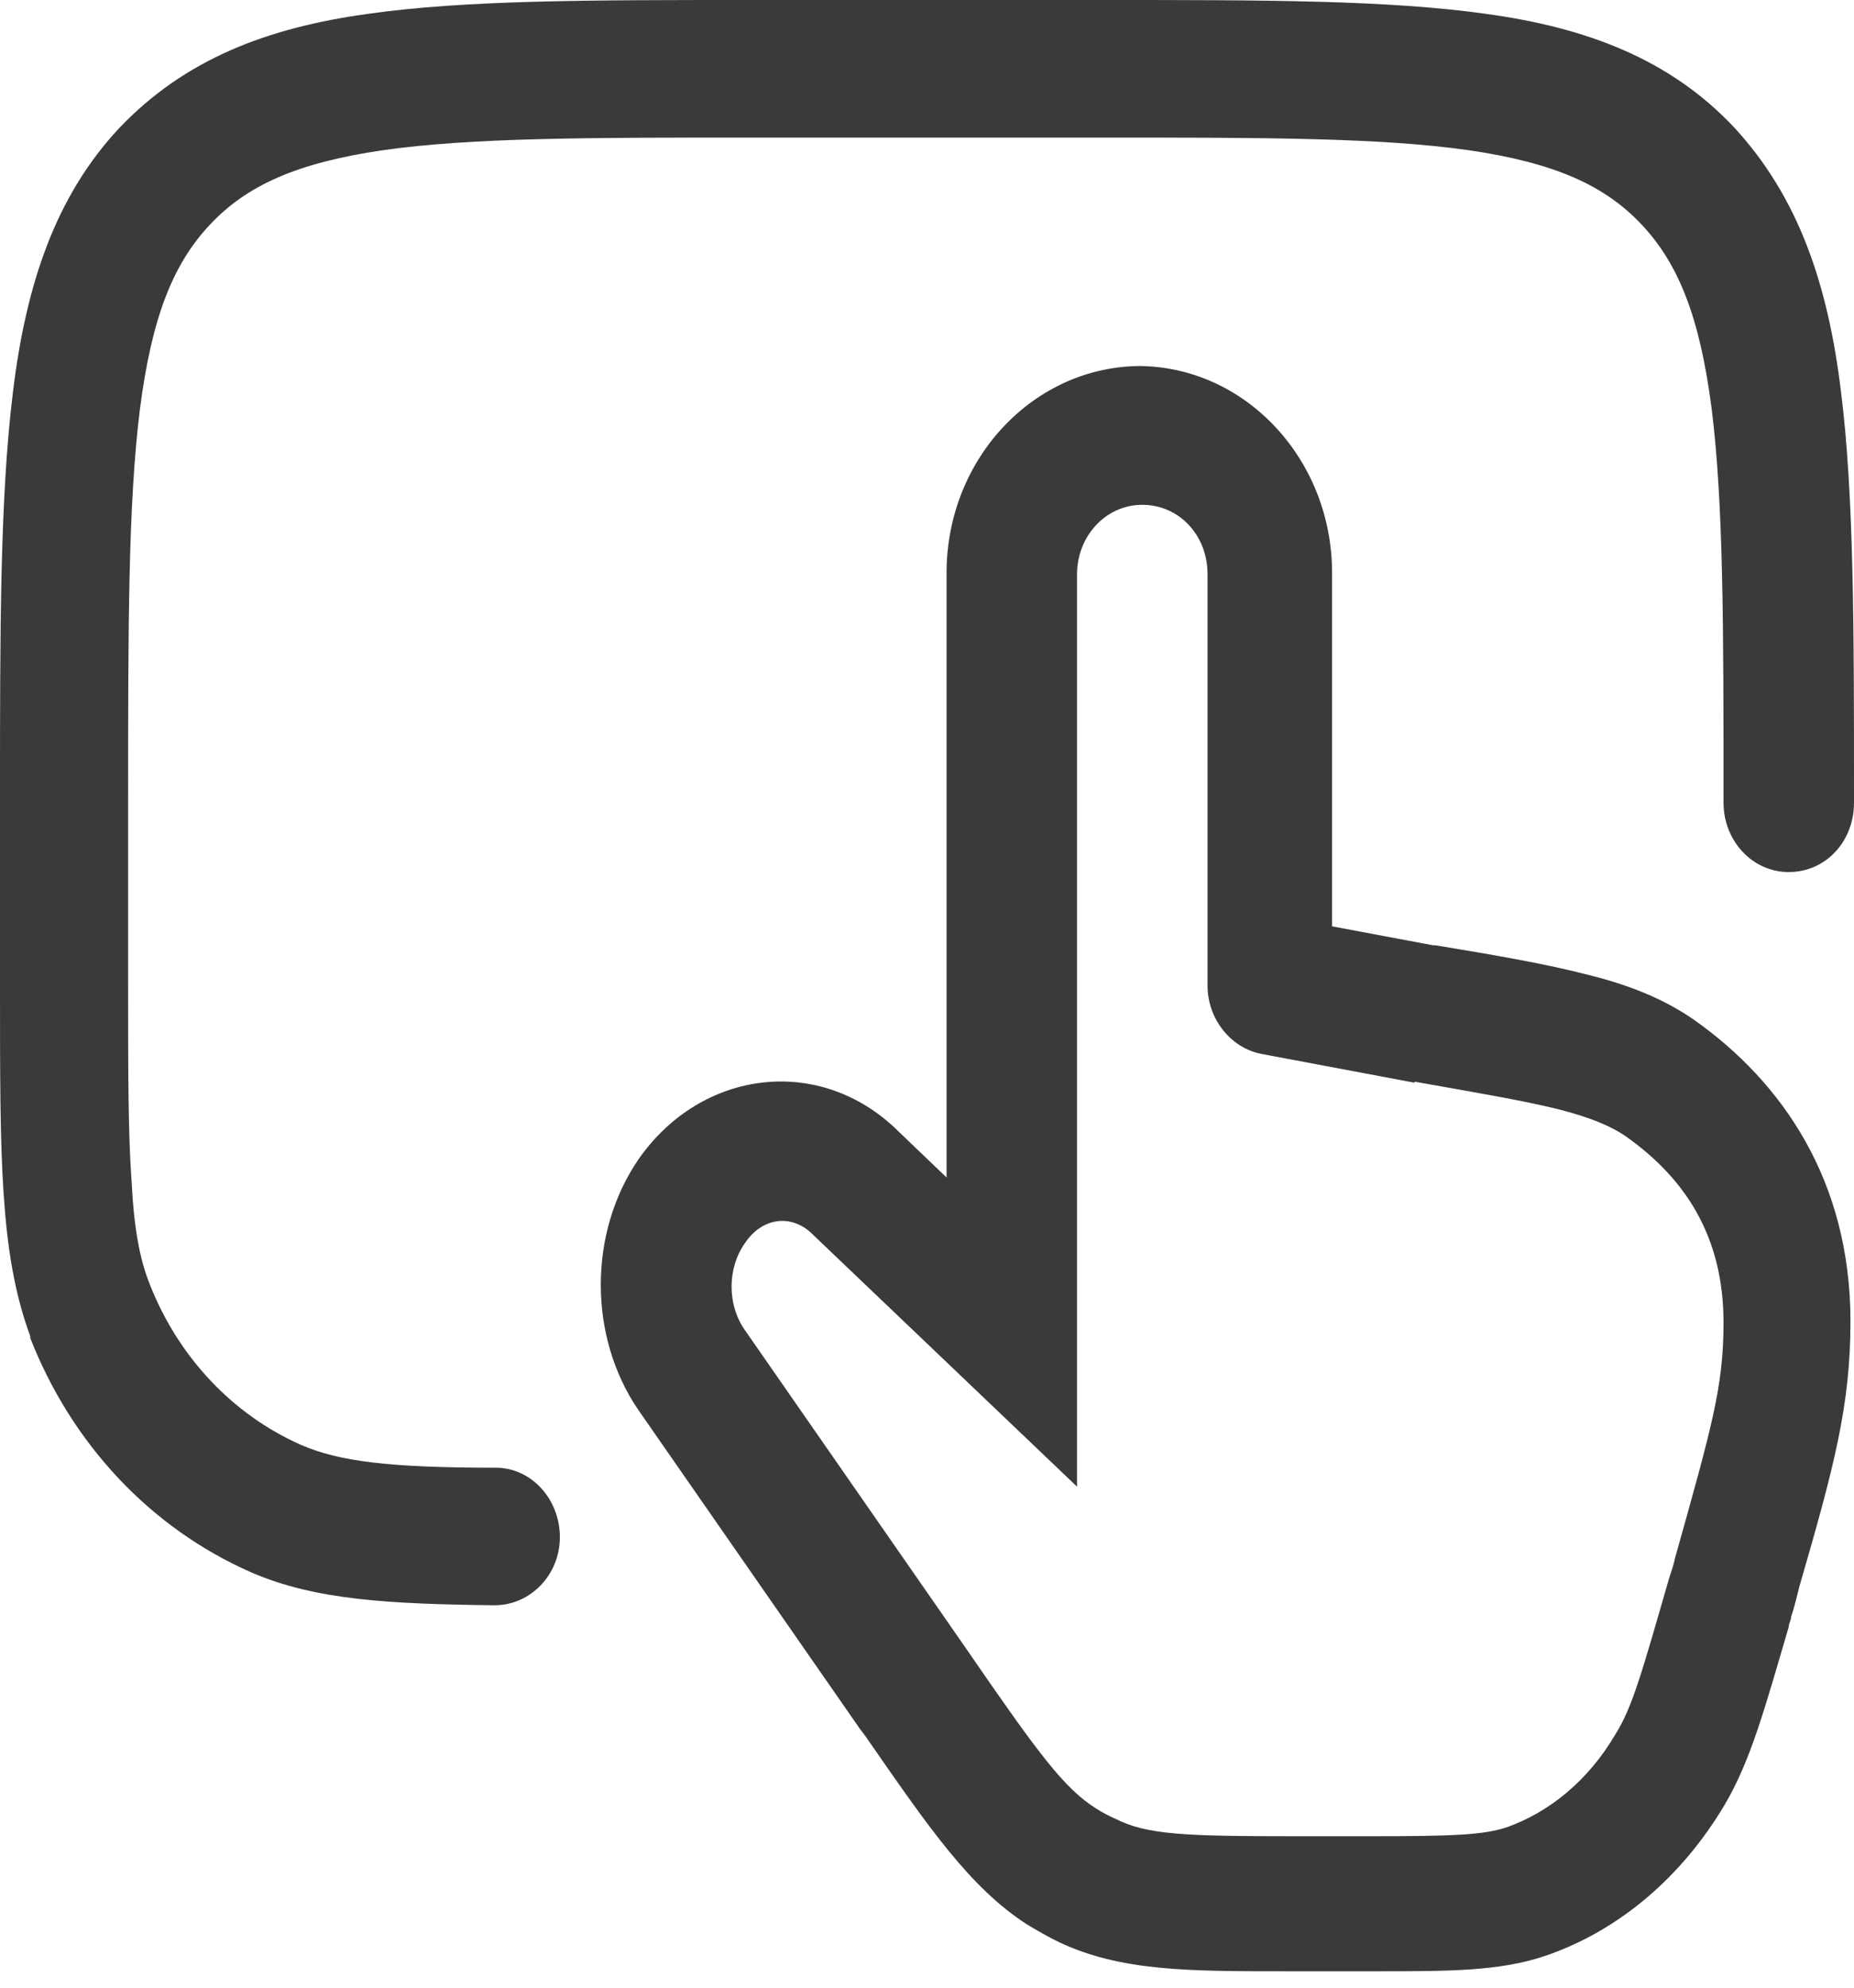 <svg width="69" height="74" viewBox="0 0 69 74" fill="none" xmlns="http://www.w3.org/2000/svg">
<path fill-rule="evenodd" clip-rule="evenodd" d="M42.468 13.623C38.495 13.623 35.228 17.052 35.228 21.327V43.827L33.463 42.136C30.549 39.224 26.09 39.787 23.75 43.169C21.896 45.894 21.896 49.746 23.75 52.47L32.006 64.355C32.006 64.355 32.227 64.636 32.315 64.777C34.566 68.018 36.111 70.273 38.23 71.635C38.628 71.87 39.025 72.105 39.422 72.293C41.718 73.373 44.234 73.373 47.81 73.373H51.253C53.902 73.373 55.8 73.373 57.478 72.81C60.259 71.87 62.599 69.85 64.188 67.173C65.159 65.529 65.689 63.556 66.572 60.55C66.572 60.409 66.66 60.315 66.66 60.174C66.793 59.798 66.881 59.375 66.969 59.046C68.249 54.631 68.868 52.329 68.868 49.182C68.868 43.921 66.307 40.257 63.04 37.955C61.892 37.157 60.568 36.64 59.023 36.264C57.566 35.889 55.712 35.56 53.416 35.184H53.328L49.576 34.479V21.327C49.576 17.099 46.353 13.623 42.336 13.623H42.468ZM52.622 40.257C55.006 40.68 56.683 40.962 58.008 41.29C59.288 41.619 59.994 41.948 60.48 42.277C62.687 43.827 64.144 45.988 64.144 49.229C64.144 51.625 63.703 53.128 62.334 58.013C62.29 58.248 62.202 58.483 62.113 58.765C61.098 62.288 60.745 63.556 60.127 64.542C59.111 66.28 57.654 67.455 56.065 68.018C55.182 68.3 54.123 68.347 50.9 68.347H48.34C44.102 68.347 42.689 68.3 41.497 67.69C41.276 67.596 41.011 67.455 40.791 67.314C39.599 66.562 38.628 65.247 35.979 61.395L27.724 49.511C27.061 48.571 27.061 47.209 27.724 46.27C28.386 45.283 29.489 45.189 30.24 45.941L40.084 55.336V21.374C40.084 19.965 41.144 18.79 42.513 18.79C43.881 18.79 44.941 19.918 44.941 21.374V36.687C44.941 37.908 45.779 38.989 46.927 39.224L52.666 40.304L52.622 40.257Z" fill="#3A3A3A"/>
<path fill-rule="evenodd" clip-rule="evenodd" d="M1.104 49.745C2.649 53.738 5.607 56.885 9.359 58.529C11.743 59.562 14.524 59.703 18.409 59.75C19.733 59.75 20.837 58.623 20.837 57.214C20.837 55.804 19.777 54.63 18.453 54.63C14.48 54.63 12.626 54.395 11.213 53.785C8.653 52.657 6.622 50.496 5.562 47.772C5.209 46.88 4.988 45.752 4.9 44.014C4.768 42.229 4.768 39.928 4.768 36.686V29.875C4.768 23.346 4.768 18.742 5.209 15.219C5.651 11.79 6.445 9.817 7.814 8.361C9.182 6.905 11.037 6.06 14.259 5.59C17.57 5.12 21.896 5.12 28.033 5.12H40.879C47.015 5.12 51.342 5.12 54.653 5.59C57.875 6.06 59.729 6.905 61.098 8.361C62.466 9.817 63.261 11.79 63.703 15.219C64.144 18.742 64.144 23.346 64.144 29.875C64.144 31.284 65.204 32.459 66.572 32.459C67.941 32.459 69 31.331 69 29.875V29.687C69 23.393 69 18.414 68.514 14.562C68.029 10.569 66.925 7.328 64.541 4.744C62.157 2.208 59.067 1.033 55.315 0.517C51.651 2.86984e-06 46.971 0 41.1 0H27.9C21.985 0 17.305 2.86984e-06 13.685 0.517C9.933 1.033 6.887 2.208 4.459 4.744C2.075 7.281 0.971 10.569 0.486 14.562C2.69708e-06 18.461 0 23.44 0 29.687V36.827C0 39.928 1.14544e-05 42.417 0.132 44.39C0.265 46.41 0.53 48.148 1.148 49.792L1.104 49.745Z" fill="#3A3A3A"/>
</svg>
